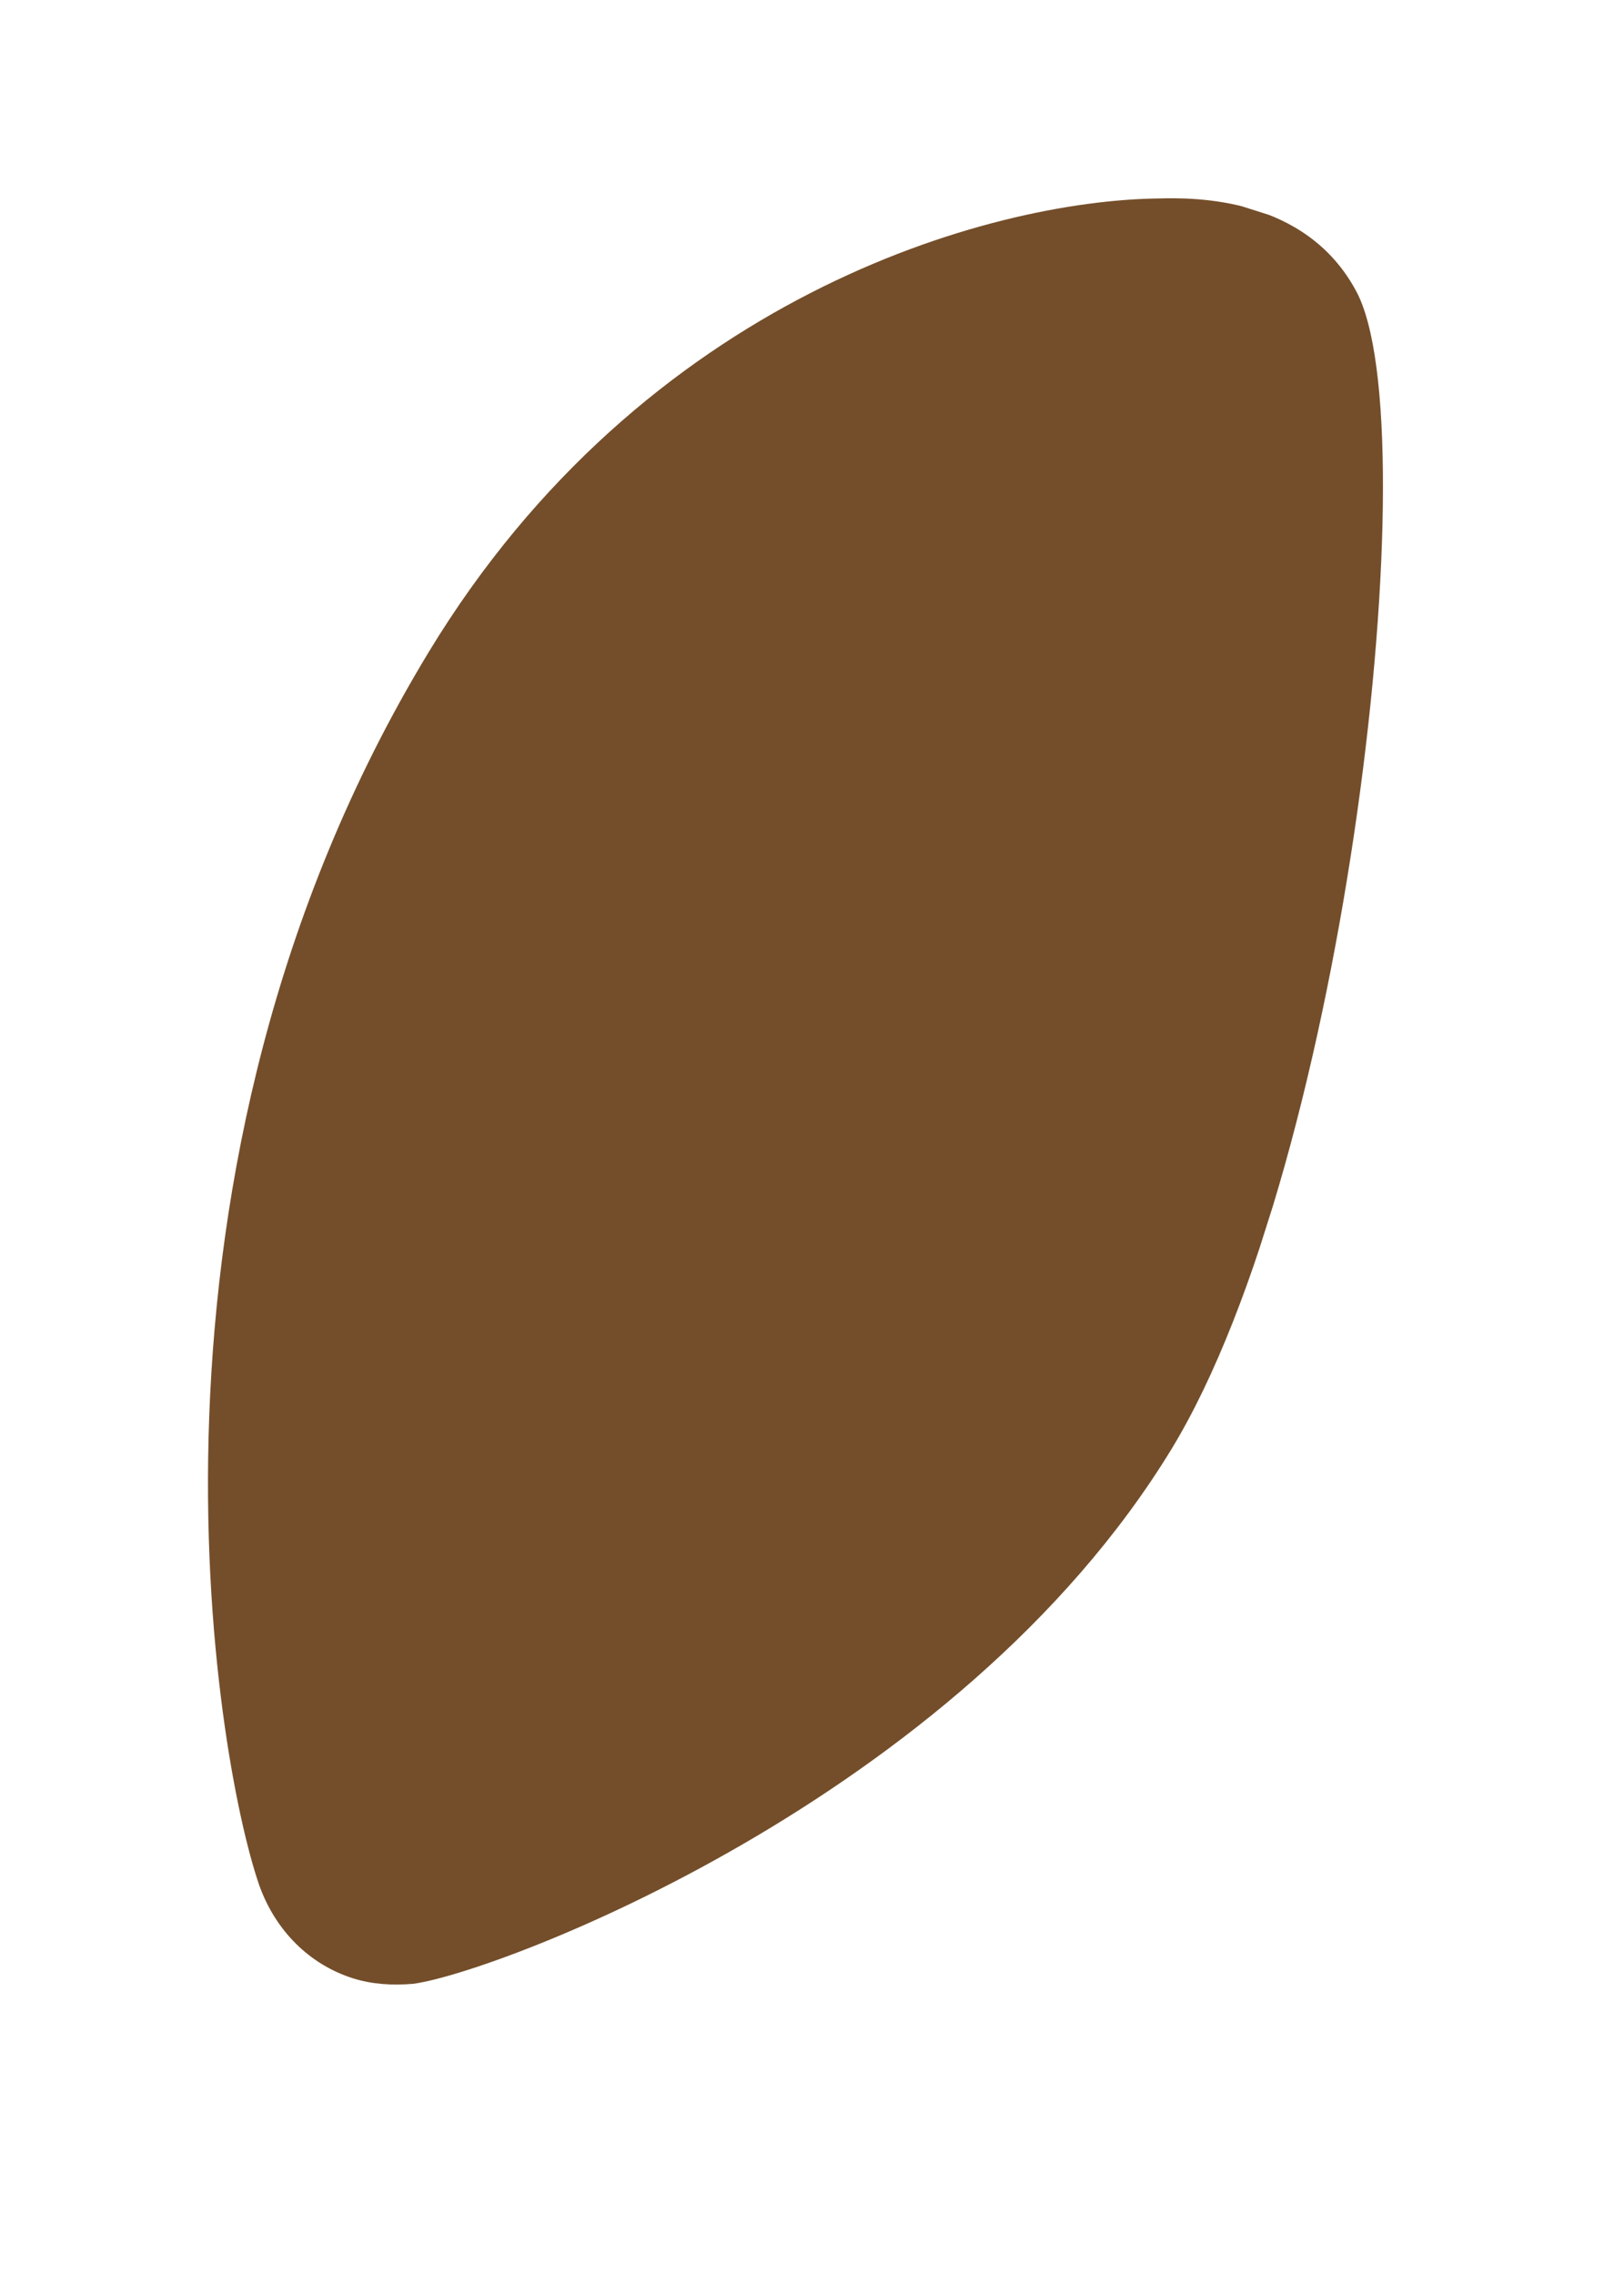 <svg width="15" height="21" viewBox="0 0 15 21" fill="none" xmlns="http://www.w3.org/2000/svg">
<g clip-path="url(#clip0_4453_2101)">
<path d="M10.703 1.832C11.036 1.823 12.059 1.816 12.526 2.687C13.204 3.935 12.442 10.715 10.82 13.377C8.844 16.616 4.583 18.211 3.817 18.312C3.62 18.329 3.433 18.316 3.259 18.261C2.863 18.135 2.546 17.827 2.394 17.401C1.984 16.215 1.053 10.813 3.958 6.022C5.947 2.742 9.134 1.85 10.703 1.832Z" fill="#744E2A"/>
</g>
<defs>
<clipPath id="clip0_4453_2101">
<rect width="9.355" height="18.086" fill="white" transform="translate(5.479) rotate(17.631)"/>
</clipPath>
</defs>
</svg>
